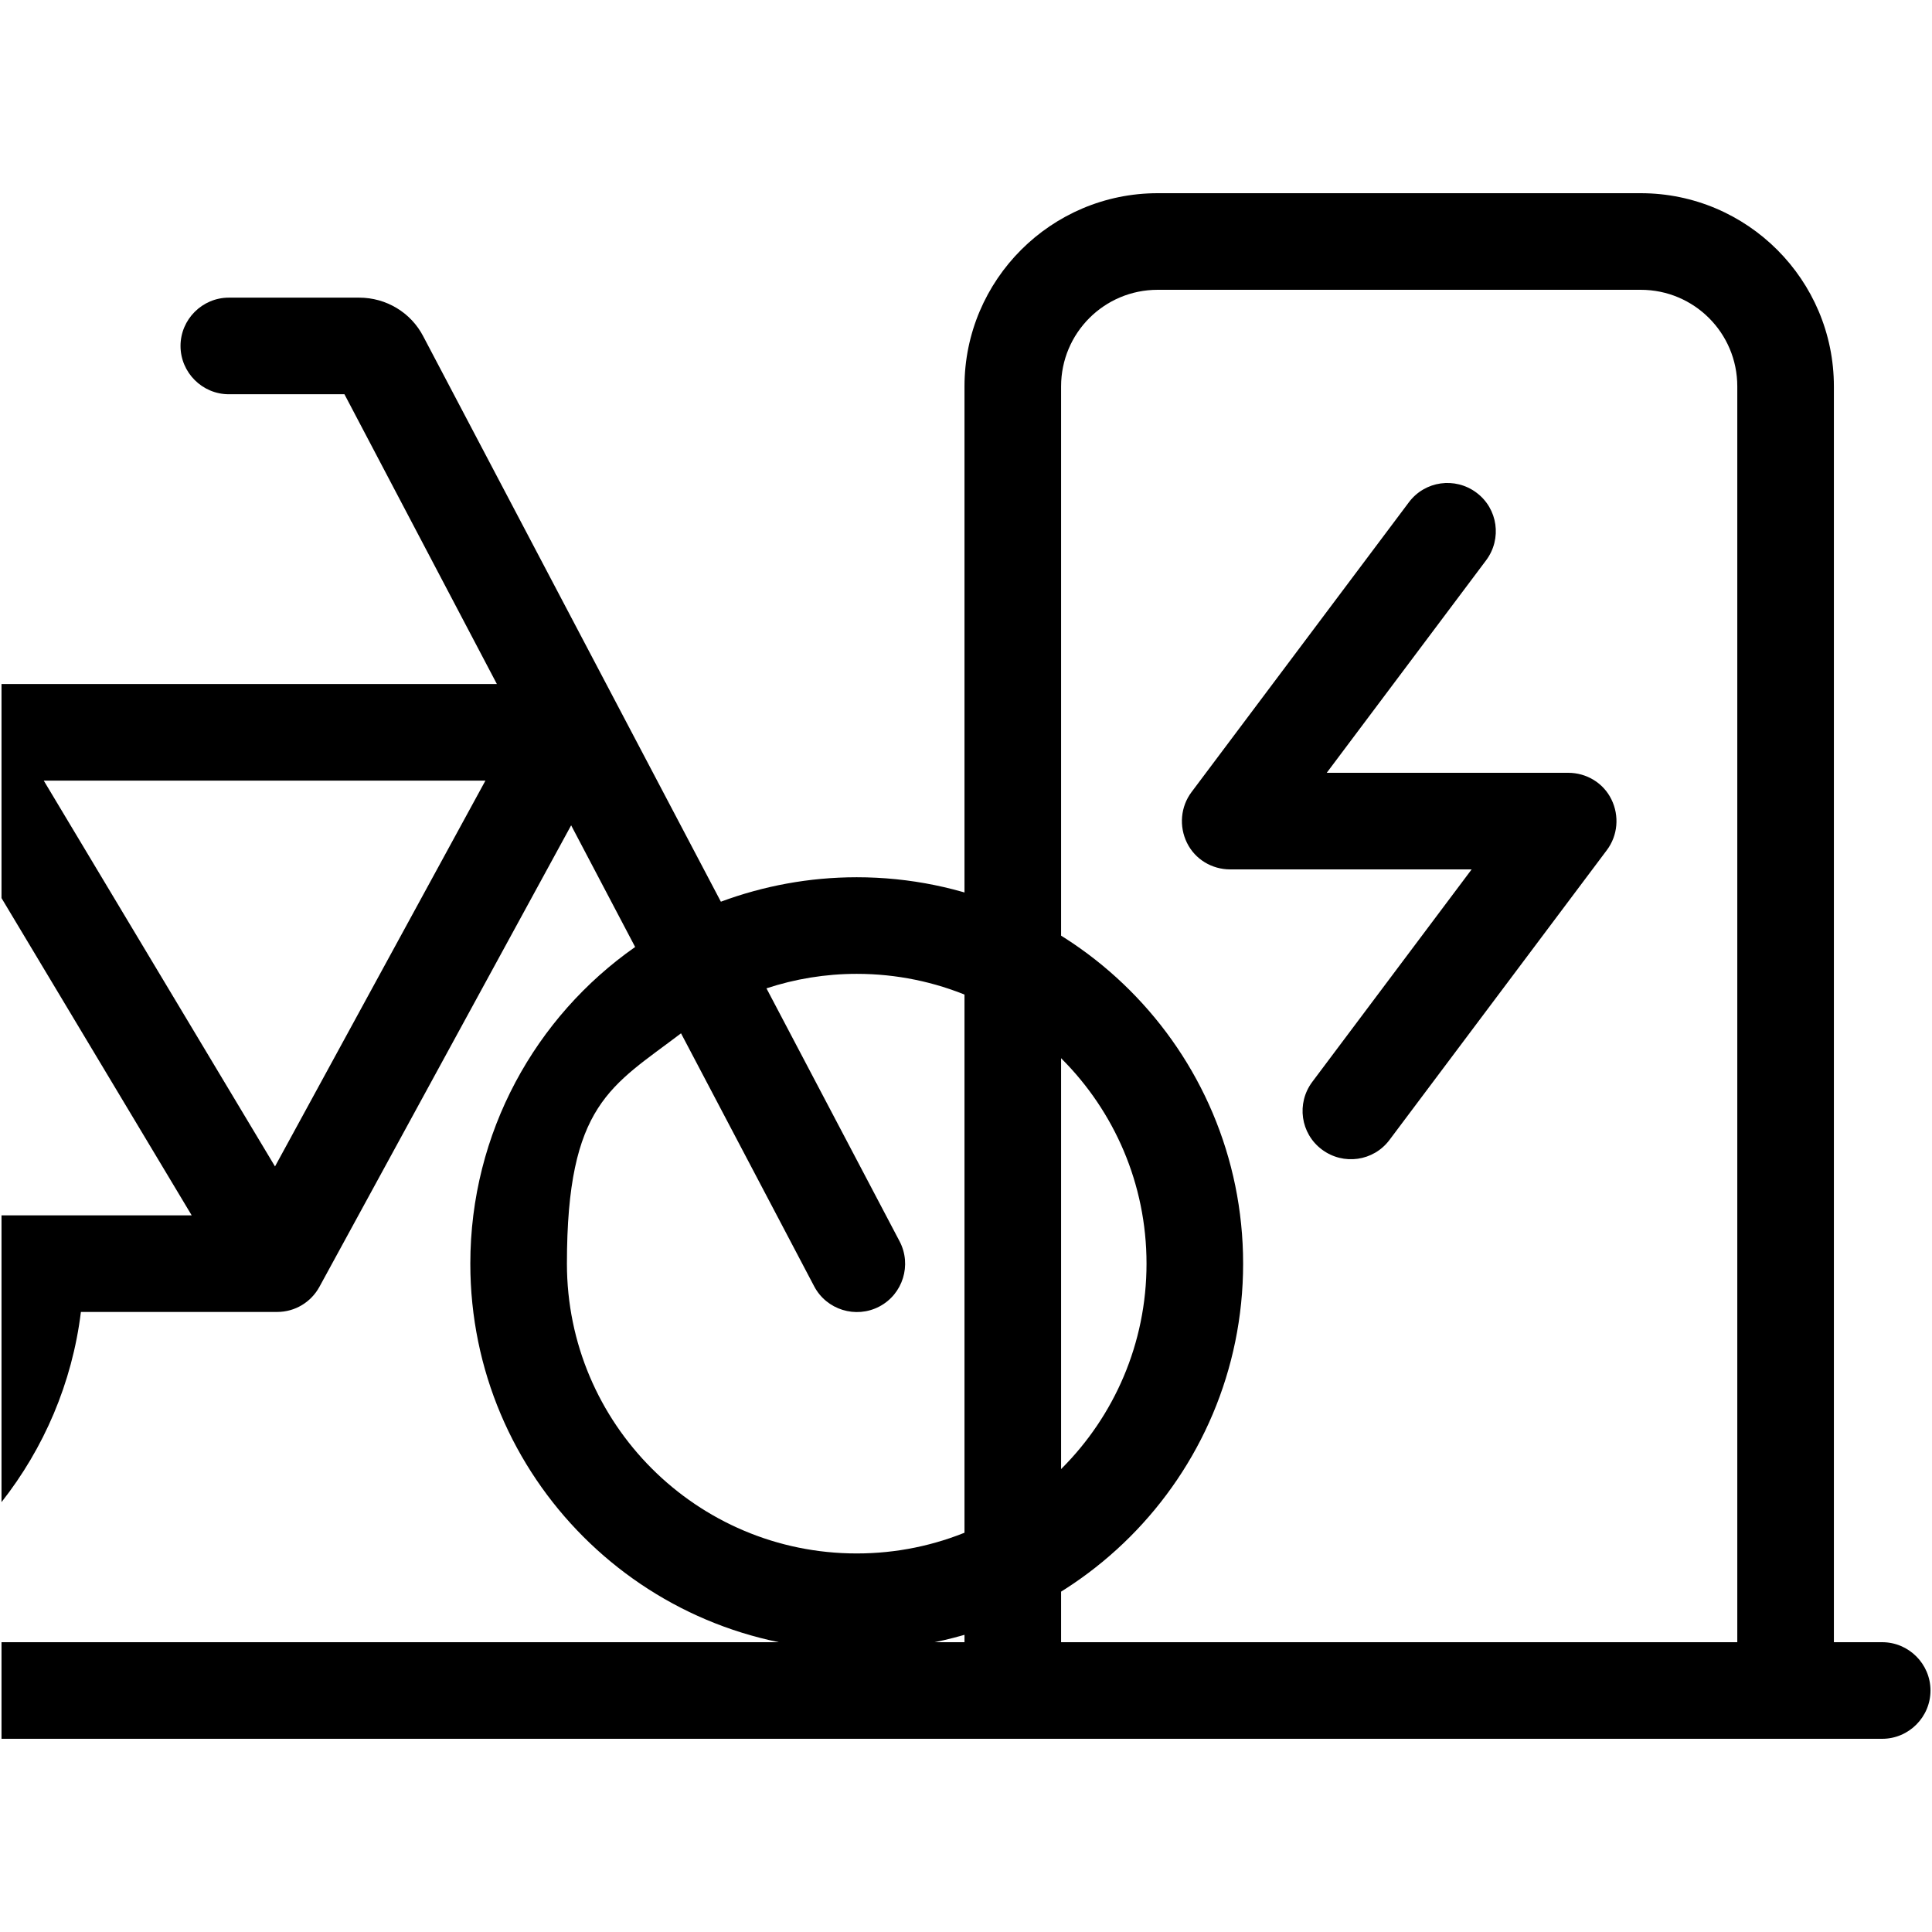 <?xml version="1.0" encoding="UTF-8"?>
<svg id="Ebene_1" xmlns="http://www.w3.org/2000/svg" version="1.1" viewBox="0 0 640 640">
  <!-- Generator: Adobe Illustrator 29.2.1, SVG Export Plug-In . SVG Version: 2.1.0 Build 116)  -->
  <rect x=".5" y="544" width="318.2" height="32"/>
  <g>
    <path d="M519.5,256h-80l52.8-70.4c5.3-7.1,3.9-17.1-3.2-22.4s-17.1-3.9-22.4,3.2l-72,96c-3.6,4.8-4.2,11.3-1.5,16.8s8.3,8.8,14.3,8.8h80l-52.8,70.4c-5.3,7.1-3.9,17.1,3.2,22.4s17.1,3.9,22.4-3.2l72-96c3.6-4.8,4.2-11.3,1.5-16.8s-8.3-8.8-14.3-8.8h0Z"/>
    <path d="M623.5,544h-16V128c0-35.3-28.7-64-64-64h-160c-35.3,0-64,28.7-64,64v416h-16c-8.8,0-16,7.2-16,16s7.2,16,16,16h320c8.8,0,16-7.2,16-16s-7.2-16-16-16ZM575.5,544h-224V128c0-17.7,14.3-32,32-32h160c17.7,0,32,14.3,32,32v416Z"/>
  </g>
  <path d="M283.8,290.6c-15.8,0-31,2.9-45,8.1l-98.6-187.3c-4.1-7.9-12.3-12.8-21.2-12.8h-43.2c-8.8,0-16,7.2-16,16s7.2,16,16,16h38.3l50.5,96H.5v70.9l63,105.1H.5v95c14-17.8,23.4-39.4,26.3-63h65c5.9,0,11.2-3.2,14-8.3l83.4-152.9,21.2,40.3c-33,23.1-54.6,61.5-54.6,104.9,0,70.7,57.3,128,128,128s128-57.3,128-128-57.3-128-128-128h0ZM91.1,386.4L14.5,258.6h146.3l-69.7,127.8h0ZM283.8,514.6c-53,0-96-43-96-96s14.8-58.8,37.8-76.3l44.1,83.8c4.1,7.8,13.8,10.8,21.6,6.7s10.8-13.8,6.7-21.6l-44.1-83.8c9.4-3.1,19.5-4.8,29.9-4.8,53,0,96,43,96,96s-43,96-96,96h0Z"/>
</svg>